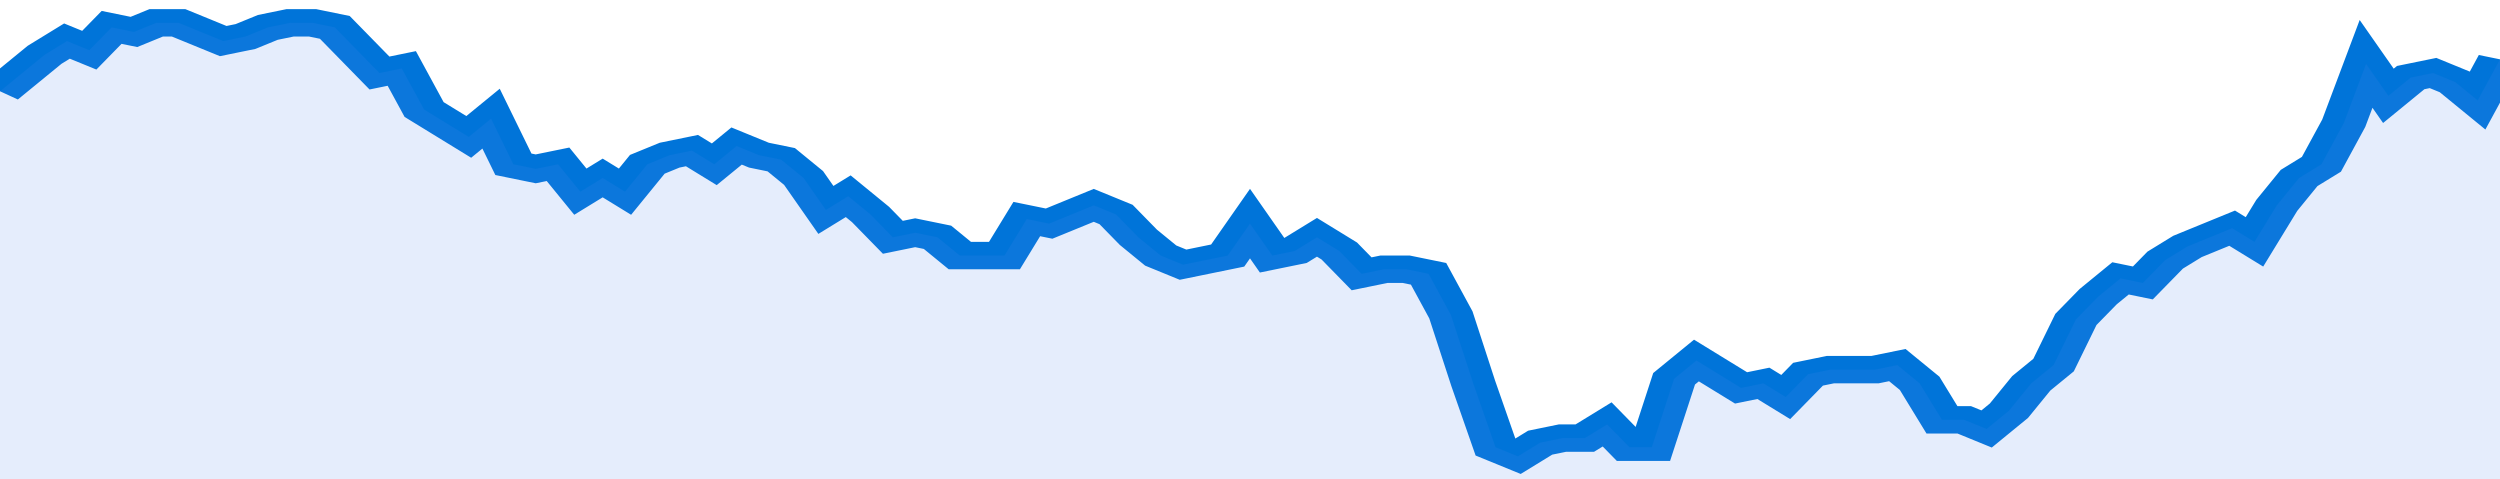 <svg xmlns="http://www.w3.org/2000/svg" viewBox="0 0 336 105" width="120" height="23" preserveAspectRatio="none">
				 <polyline fill="none" stroke="#0074d9" stroke-width="6" points="0, 20 3, 16 6, 12 9, 9 12, 11 15, 6 18, 7 21, 5 24, 5 27, 7 30, 9 33, 8 36, 6 39, 5 42, 5 45, 6 48, 11 51, 16 54, 15 57, 24 60, 27 63, 30 66, 26 69, 36 72, 37 75, 36 78, 42 81, 39 84, 42 87, 36 90, 34 93, 33 96, 36 99, 32 102, 34 105, 35 108, 39 111, 46 114, 43 117, 47 120, 52 123, 51 126, 52 129, 56 132, 56 135, 56 138, 48 141, 49 144, 47 147, 45 150, 47 153, 52 156, 56 159, 58 162, 57 165, 56 168, 49 171, 56 174, 55 177, 52 180, 55 183, 60 186, 59 189, 59 192, 60 195, 69 198, 84 201, 98 204, 100 207, 97 210, 96 213, 96 216, 93 219, 98 222, 98 225, 83 228, 79 231, 82 234, 85 237, 84 240, 87 243, 82 246, 81 249, 81 252, 81 255, 80 258, 84 261, 92 264, 92 267, 94 270, 90 273, 84 276, 80 279, 70 282, 65 285, 61 288, 62 291, 57 294, 54 297, 52 300, 50 303, 53 306, 45 309, 39 312, 36 315, 27 318, 14 321, 21 324, 17 327, 16 330, 18 333, 22 336, 13 336, 13 "> </polyline>
				 <polygon fill="#5085ec" opacity="0.15" points="0, 105 0, 20 3, 16 6, 12 9, 9 12, 11 15, 6 18, 7 21, 5 24, 5 27, 7 30, 9 33, 8 36, 6 39, 5 42, 5 45, 6 48, 11 51, 16 54, 15 57, 24 60, 27 63, 30 66, 26 69, 36 72, 37 75, 36 78, 42 81, 39 84, 42 87, 36 90, 34 93, 33 96, 36 99, 32 102, 34 105, 35 108, 39 111, 46 114, 43 117, 47 120, 52 123, 51 126, 52 129, 56 132, 56 135, 56 138, 48 141, 49 144, 47 147, 45 150, 47 153, 52 156, 56 159, 58 162, 57 165, 56 168, 49 171, 56 174, 55 177, 52 180, 55 183, 60 186, 59 189, 59 192, 60 195, 69 198, 84 201, 98 204, 100 207, 97 210, 96 213, 96 216, 93 219, 98 222, 98 225, 83 228, 79 231, 82 234, 85 237, 84 240, 87 243, 82 246, 81 249, 81 252, 81 255, 80 258, 84 261, 92 264, 92 267, 94 270, 90 273, 84 276, 80 279, 70 282, 65 285, 61 288, 62 291, 57 294, 54 297, 52 300, 50 303, 53 306, 45 309, 39 312, 36 315, 27 318, 14 321, 21 324, 17 327, 16 330, 18 333, 22 336, 13 336, 105 "></polygon>
			</svg>